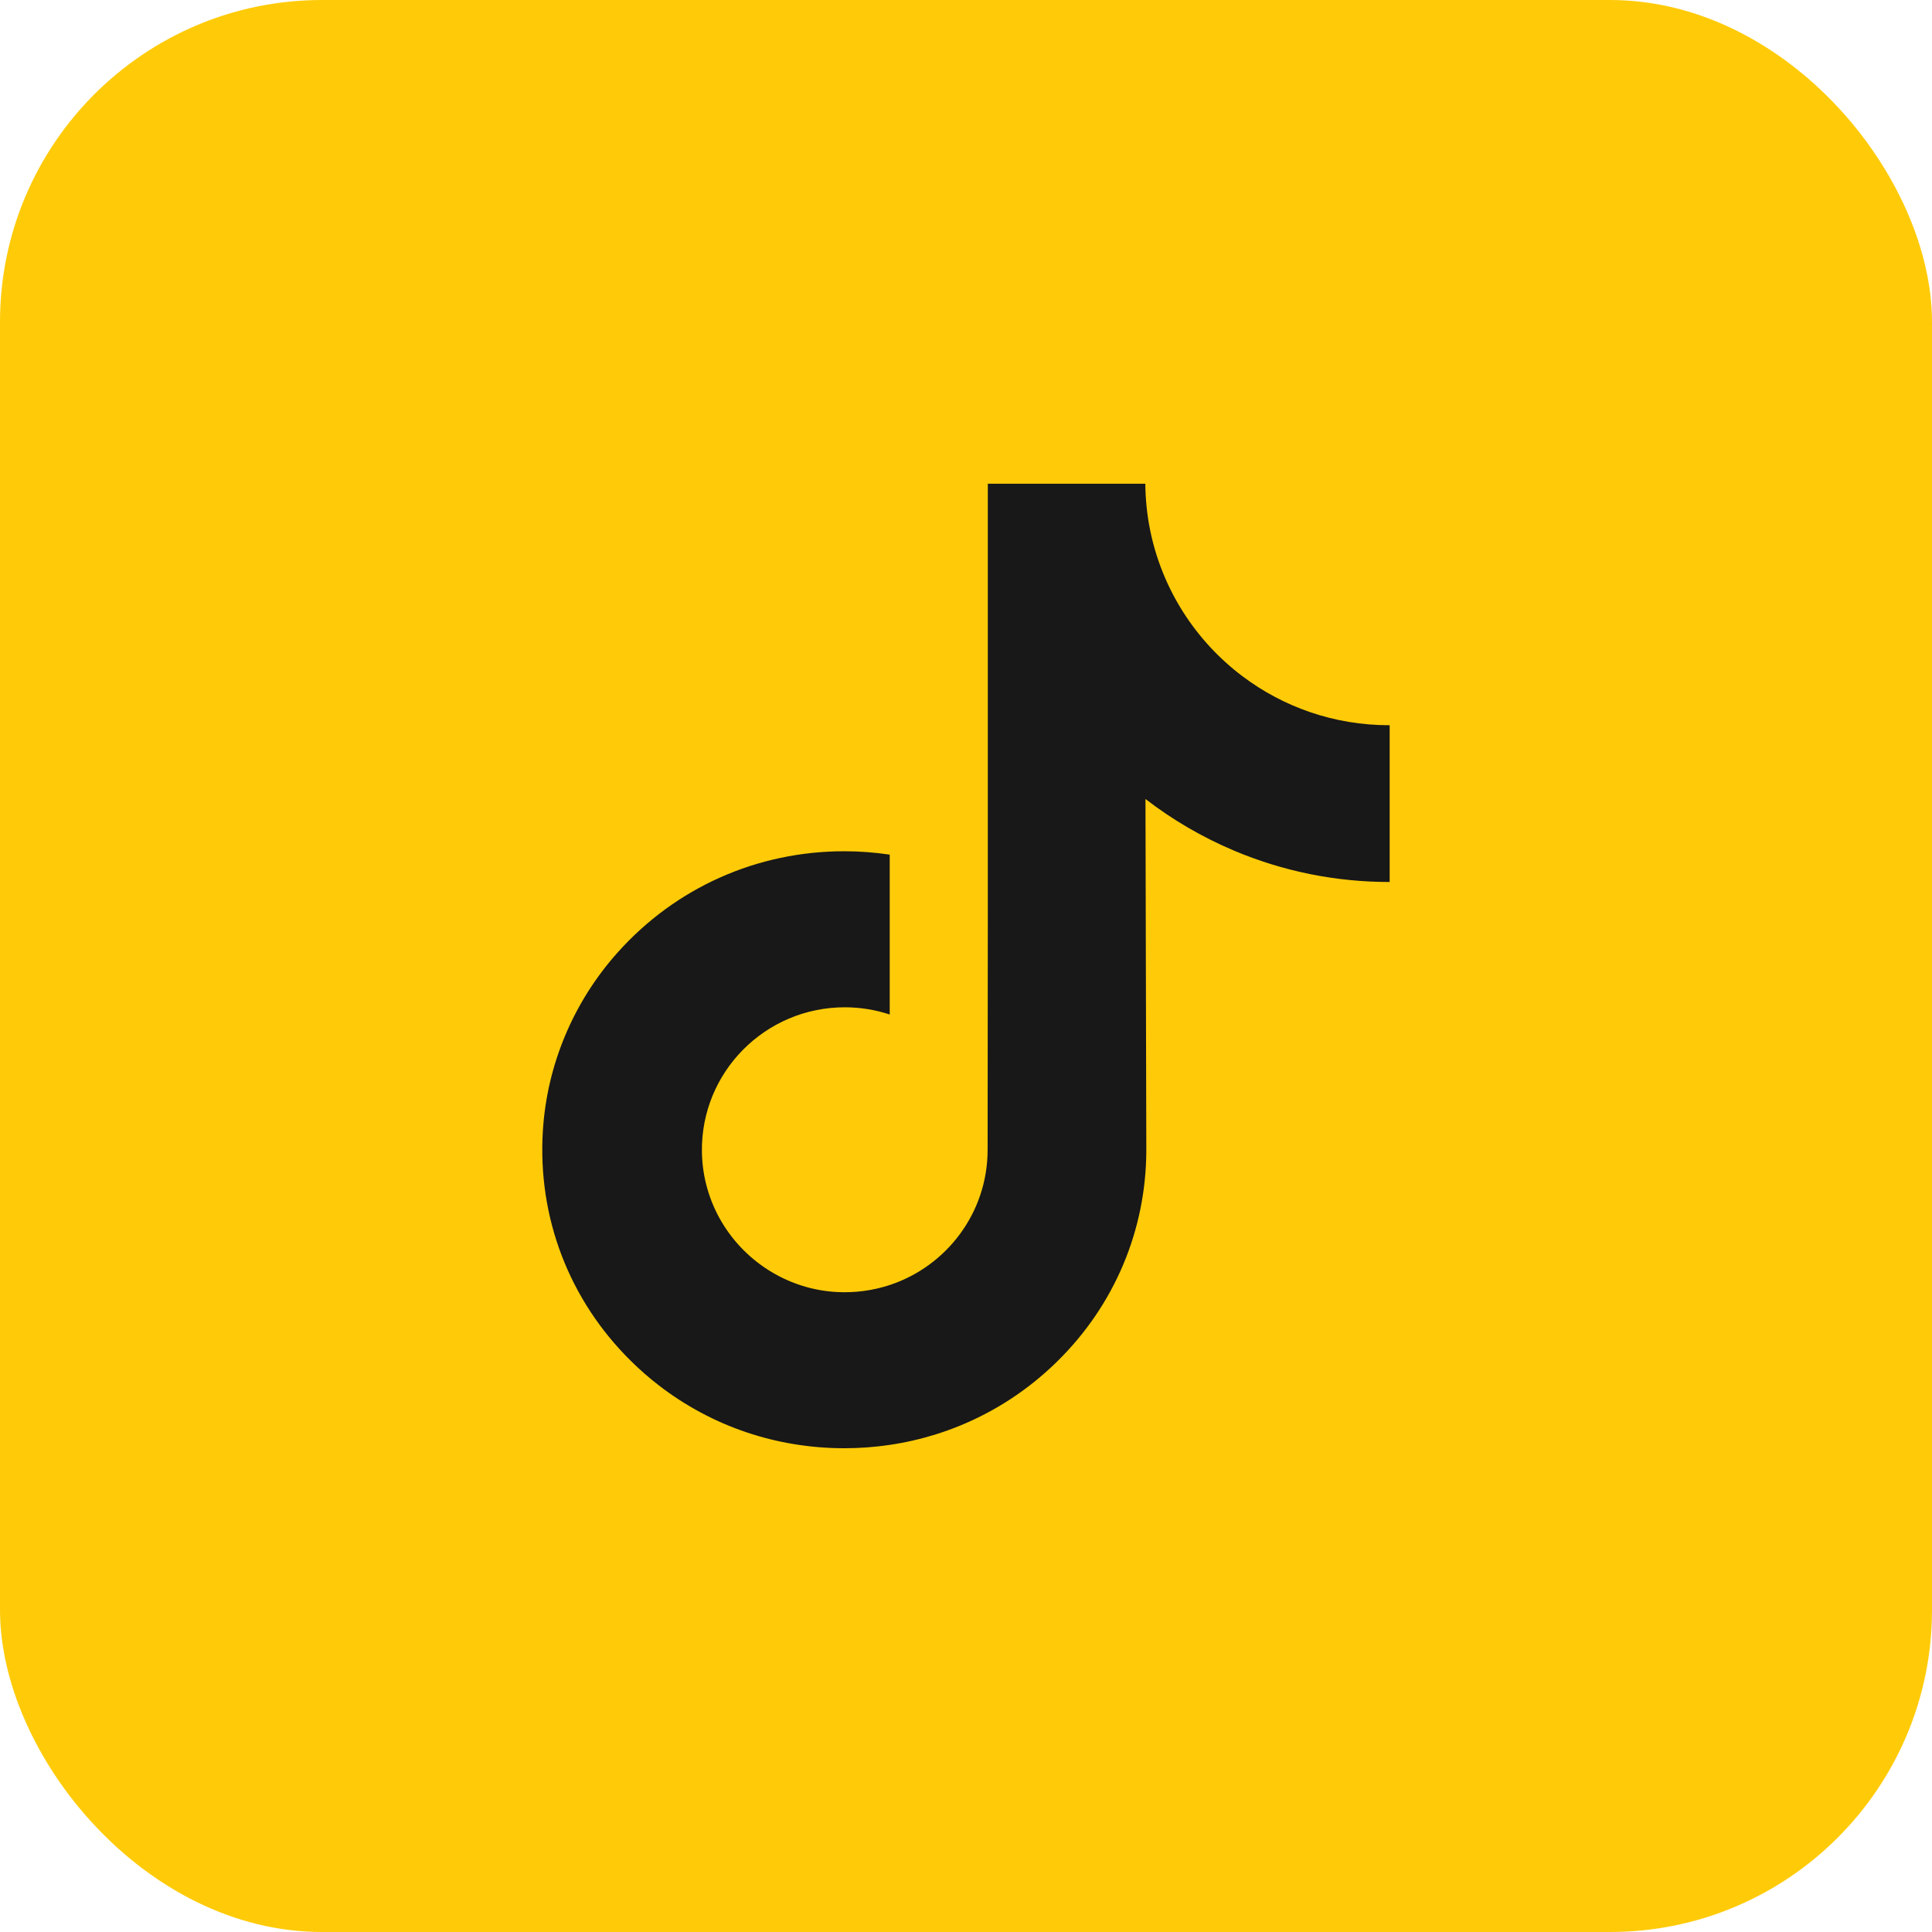<?xml version="1.0" encoding="UTF-8"?>
<svg xmlns="http://www.w3.org/2000/svg" width="48" height="48" viewBox="0 0 48 48" fill="none">
  <rect width="48" height="48" rx="8" fill="#FFCB08"></rect>
  <path d="M34.515 18.018C33.145 18.018 31.881 17.565 30.866 16.799C29.703 15.922 28.866 14.634 28.571 13.151C28.498 12.784 28.459 12.406 28.455 12.018H24.542V22.71L24.537 28.566C24.537 30.131 23.518 31.459 22.105 31.926C21.694 32.061 21.251 32.125 20.79 32.1C20.201 32.068 19.65 31.89 19.17 31.603C18.15 30.993 17.458 29.886 17.439 28.619C17.41 26.64 19.01 25.026 20.988 25.026C21.378 25.026 21.753 25.089 22.105 25.205V22.283V21.233C21.734 21.178 21.357 21.149 20.976 21.149C18.811 21.149 16.786 22.049 15.339 23.671C14.245 24.896 13.588 26.459 13.487 28.098C13.354 30.252 14.142 32.299 15.671 33.809C15.895 34.031 16.131 34.237 16.377 34.426C17.688 35.435 19.289 35.981 20.976 35.981C21.357 35.981 21.734 35.953 22.105 35.898C23.68 35.665 25.135 34.944 26.282 33.809C27.692 32.416 28.471 30.565 28.48 28.596L28.459 19.851C29.132 20.37 29.867 20.799 30.657 21.133C31.885 21.651 33.186 21.913 34.526 21.913V19.072V18.017C34.527 18.018 34.516 18.018 34.515 18.018Z" fill="#181818"></path>
</svg>
